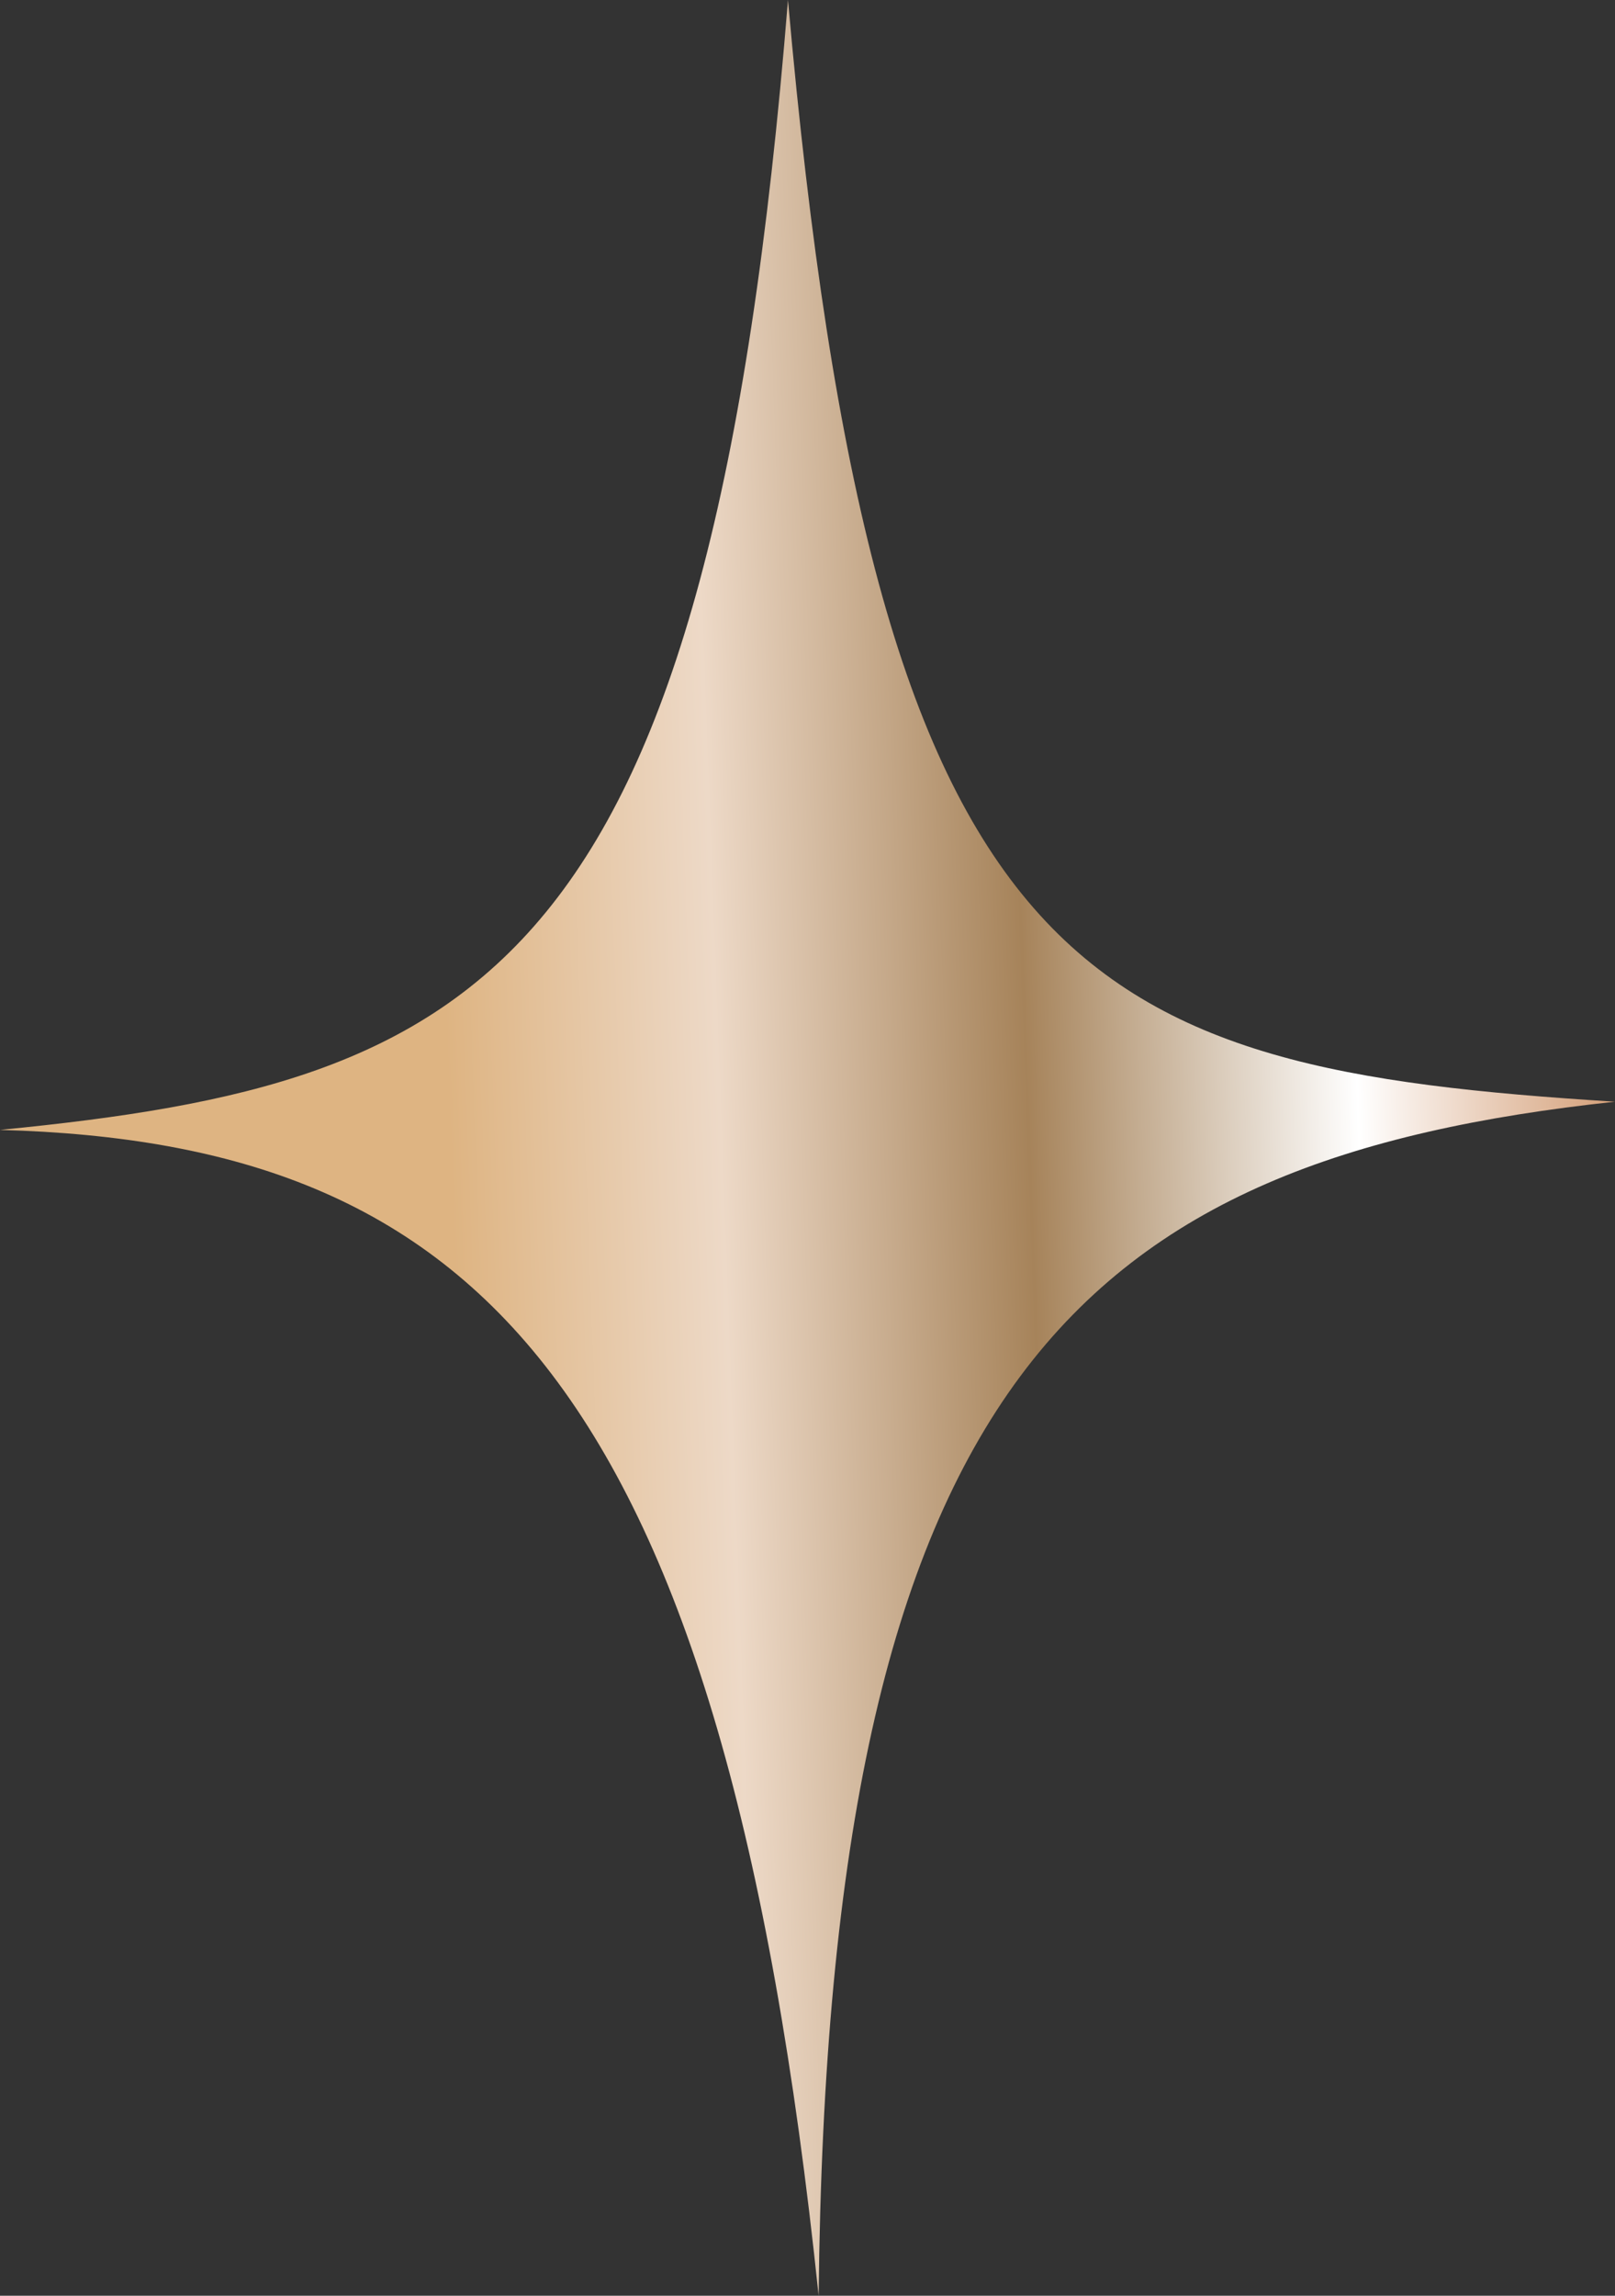 <?xml version="1.0" encoding="UTF-8"?> <svg xmlns="http://www.w3.org/2000/svg" width="76" height="108" viewBox="0 0 76 108" fill="none"><rect x="0" y="0" width="76" height="108" fill="#333333" stroke="none"/> <path d="M75.995 51.828C50.901 54.533 38.964 64.841 38.524 108C34.028 64.927 22.384 53.77 1.81299e-06 53.154C22.785 50.924 33.393 45.753 37.081 -0.001C41.185 46.376 50.826 50.247 75.995 51.828Z" fill="url(#paint0_linear_169_147)"></path> <defs> <linearGradient id="paint0_linear_169_147" x1="78.019" y1="23.603" x2="18.587" y2="25.811" gradientUnits="userSpaceOnUse"> <stop stop-color="#C98655"></stop> <stop offset="0.255" stop-color="white"></stop> <stop offset="0.516" stop-color="#A6835A"></stop> <stop offset="0.76" stop-color="#EDD9C7"></stop> <stop offset="0.974" stop-color="#DEB482"></stop> </linearGradient> </defs> </svg> 